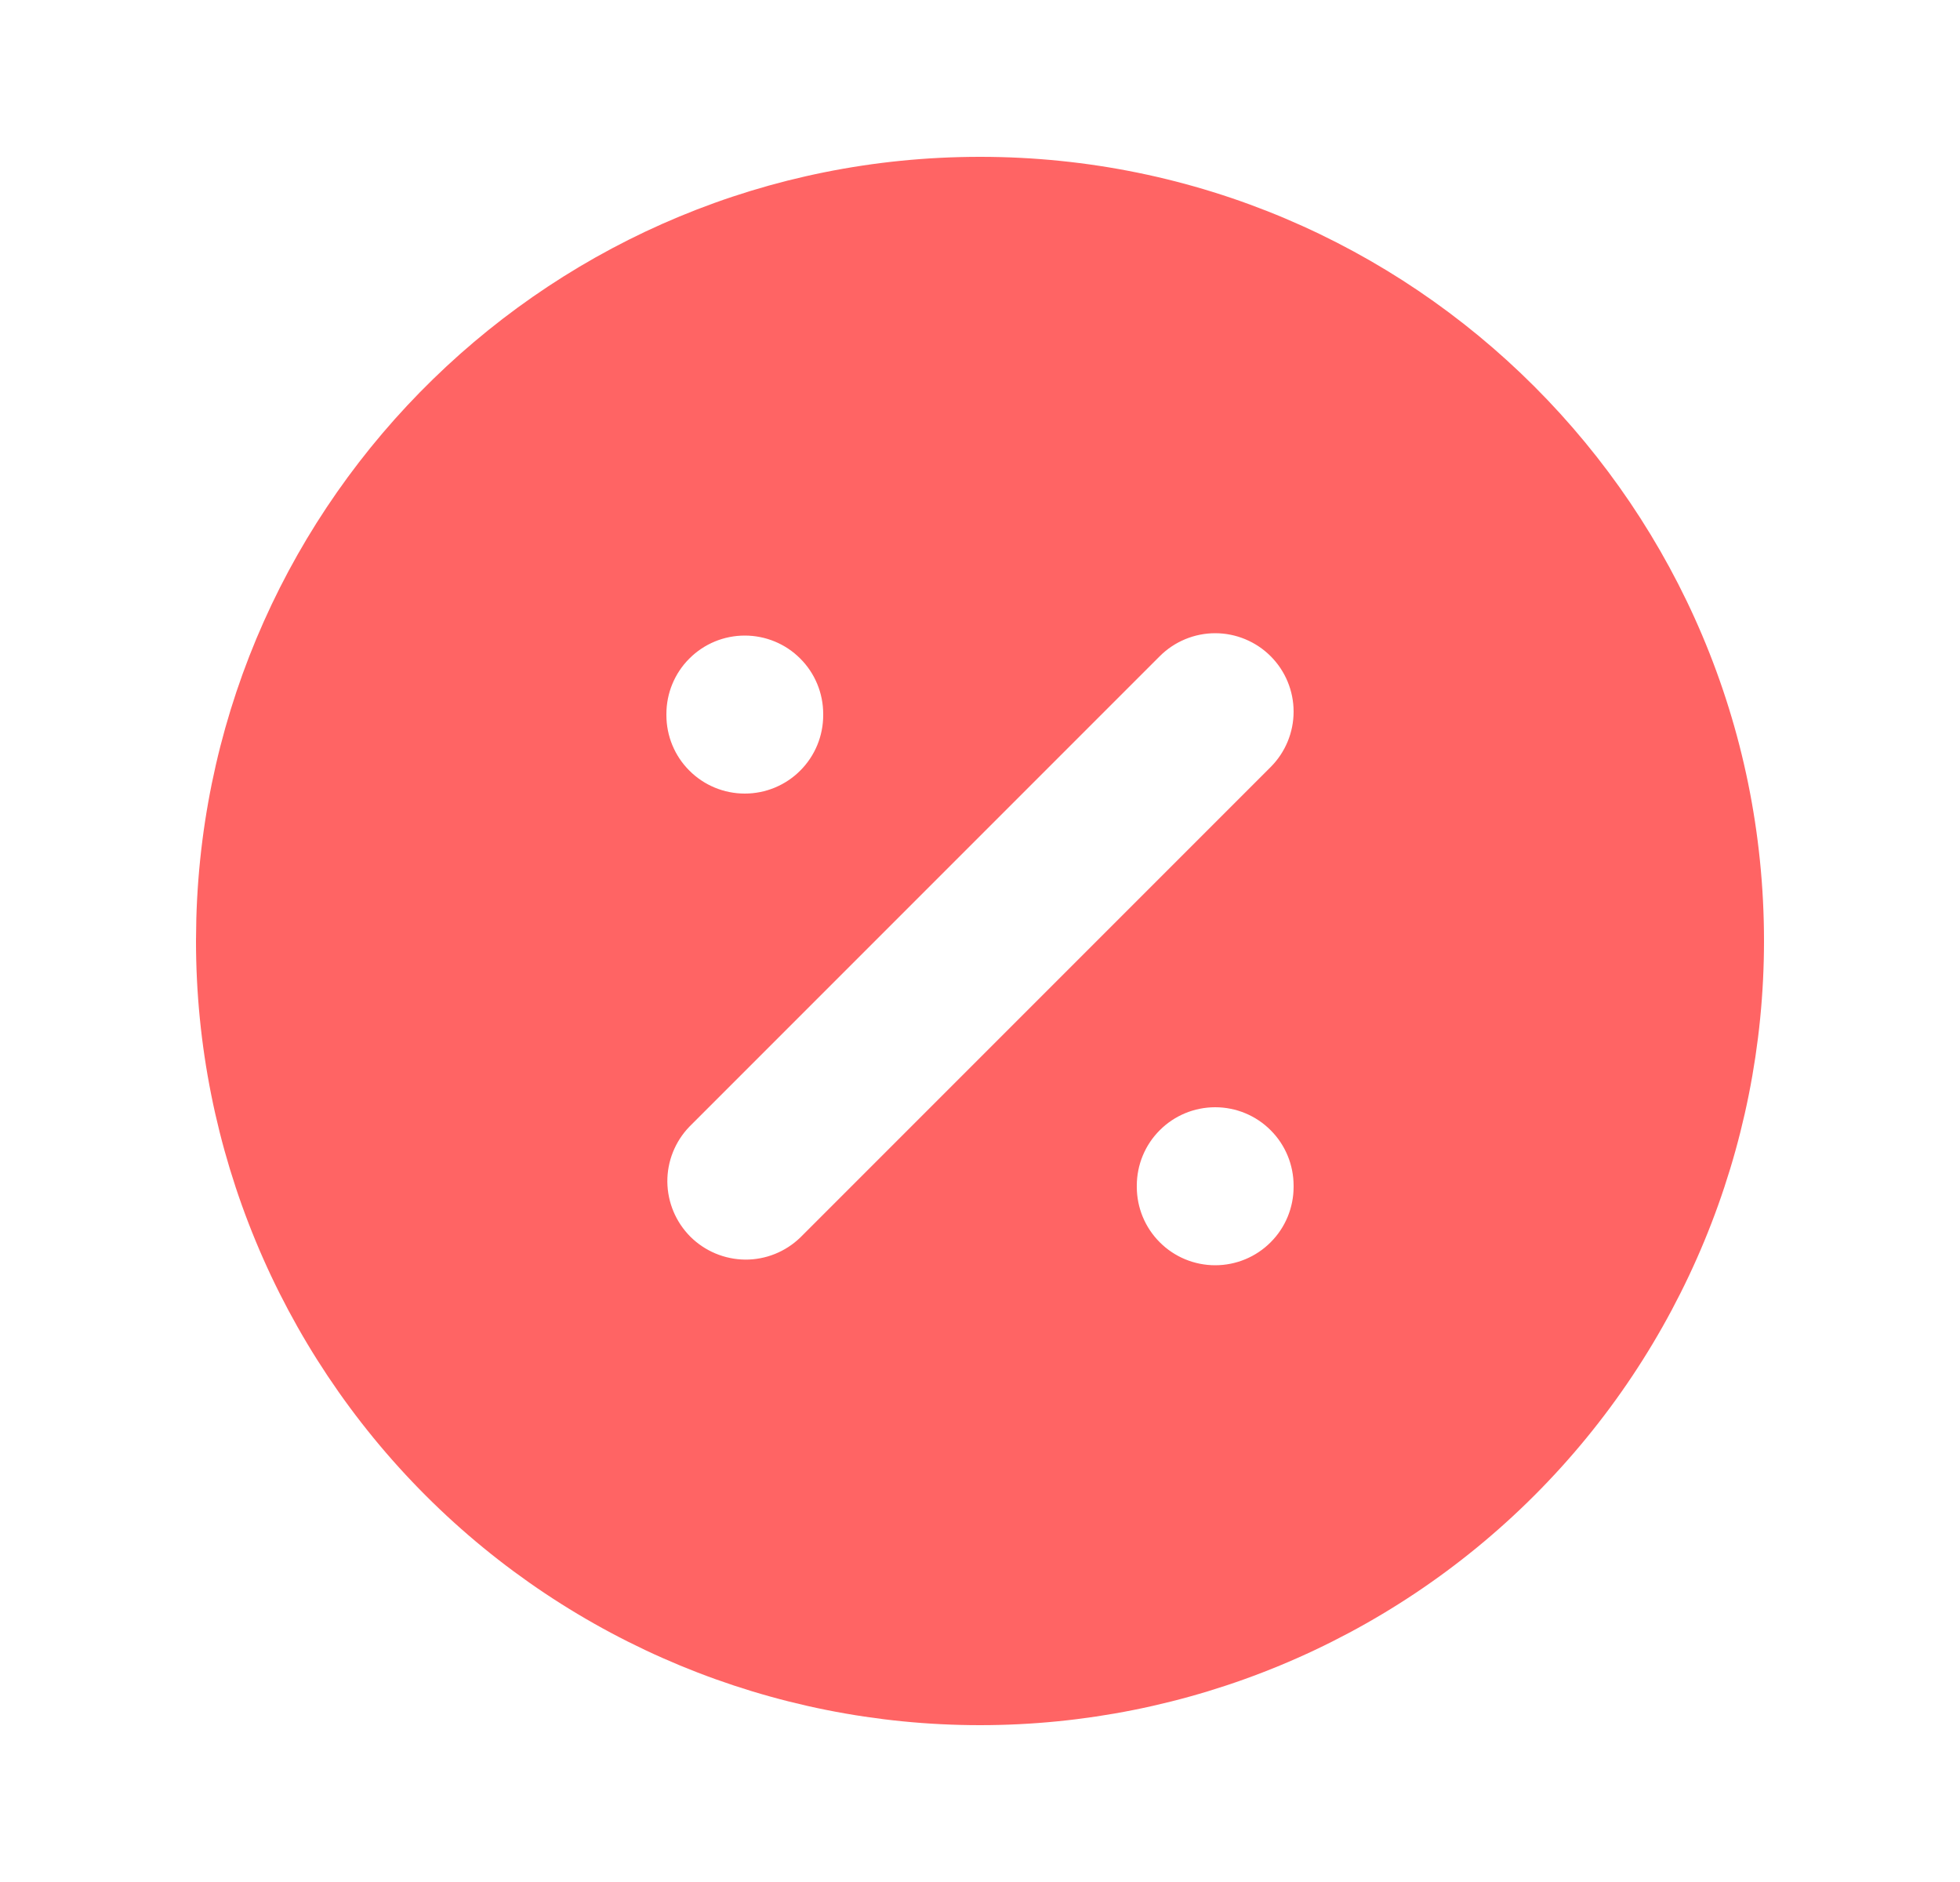 <svg xmlns="http://www.w3.org/2000/svg" width="25" height="24" viewBox="0 0 25 24" fill="none">
  <path d="M12.5 2C18.023 2 22.5 6.477 22.5 12C22.5 14.652 21.446 17.196 19.571 19.071C17.696 20.946 15.152 22 12.5 22C9.848 22 7.304 20.946 5.429 19.071C3.554 17.196 2.5 14.652 2.5 12L2.504 11.72C2.652 6.327 7.07 2 12.5 2ZM15.5 14.12C15.235 14.12 14.98 14.225 14.793 14.413C14.605 14.6 14.5 14.855 14.5 15.12V15.135C14.5 15.4 14.605 15.655 14.793 15.842C14.98 16.03 15.235 16.135 15.5 16.135C15.765 16.135 16.02 16.03 16.207 15.842C16.395 15.655 16.5 15.4 16.5 15.135V15.12C16.5 14.855 16.395 14.6 16.207 14.413C16.02 14.225 15.765 14.12 15.5 14.12ZM16.207 8.368C16.02 8.181 15.765 8.075 15.5 8.075C15.235 8.075 14.98 8.181 14.793 8.368L8.793 14.368C8.611 14.557 8.51 14.809 8.512 15.071C8.515 15.334 8.62 15.584 8.805 15.77C8.991 15.955 9.241 16.06 9.504 16.063C9.766 16.065 10.018 15.964 10.207 15.782L16.207 9.782C16.395 9.594 16.5 9.34 16.5 9.075C16.5 8.81 16.395 8.556 16.207 8.368ZM9.5 8.105C9.235 8.105 8.98 8.21 8.793 8.398C8.605 8.585 8.5 8.84 8.5 9.105V9.12C8.5 9.385 8.605 9.64 8.793 9.827C8.98 10.015 9.235 10.12 9.5 10.12C9.765 10.12 10.02 10.015 10.207 9.827C10.395 9.64 10.5 9.385 10.5 9.12V9.105C10.5 8.84 10.395 8.585 10.207 8.398C10.02 8.21 9.765 8.105 9.5 8.105Z" fill="#FF6464"></path>
</svg>